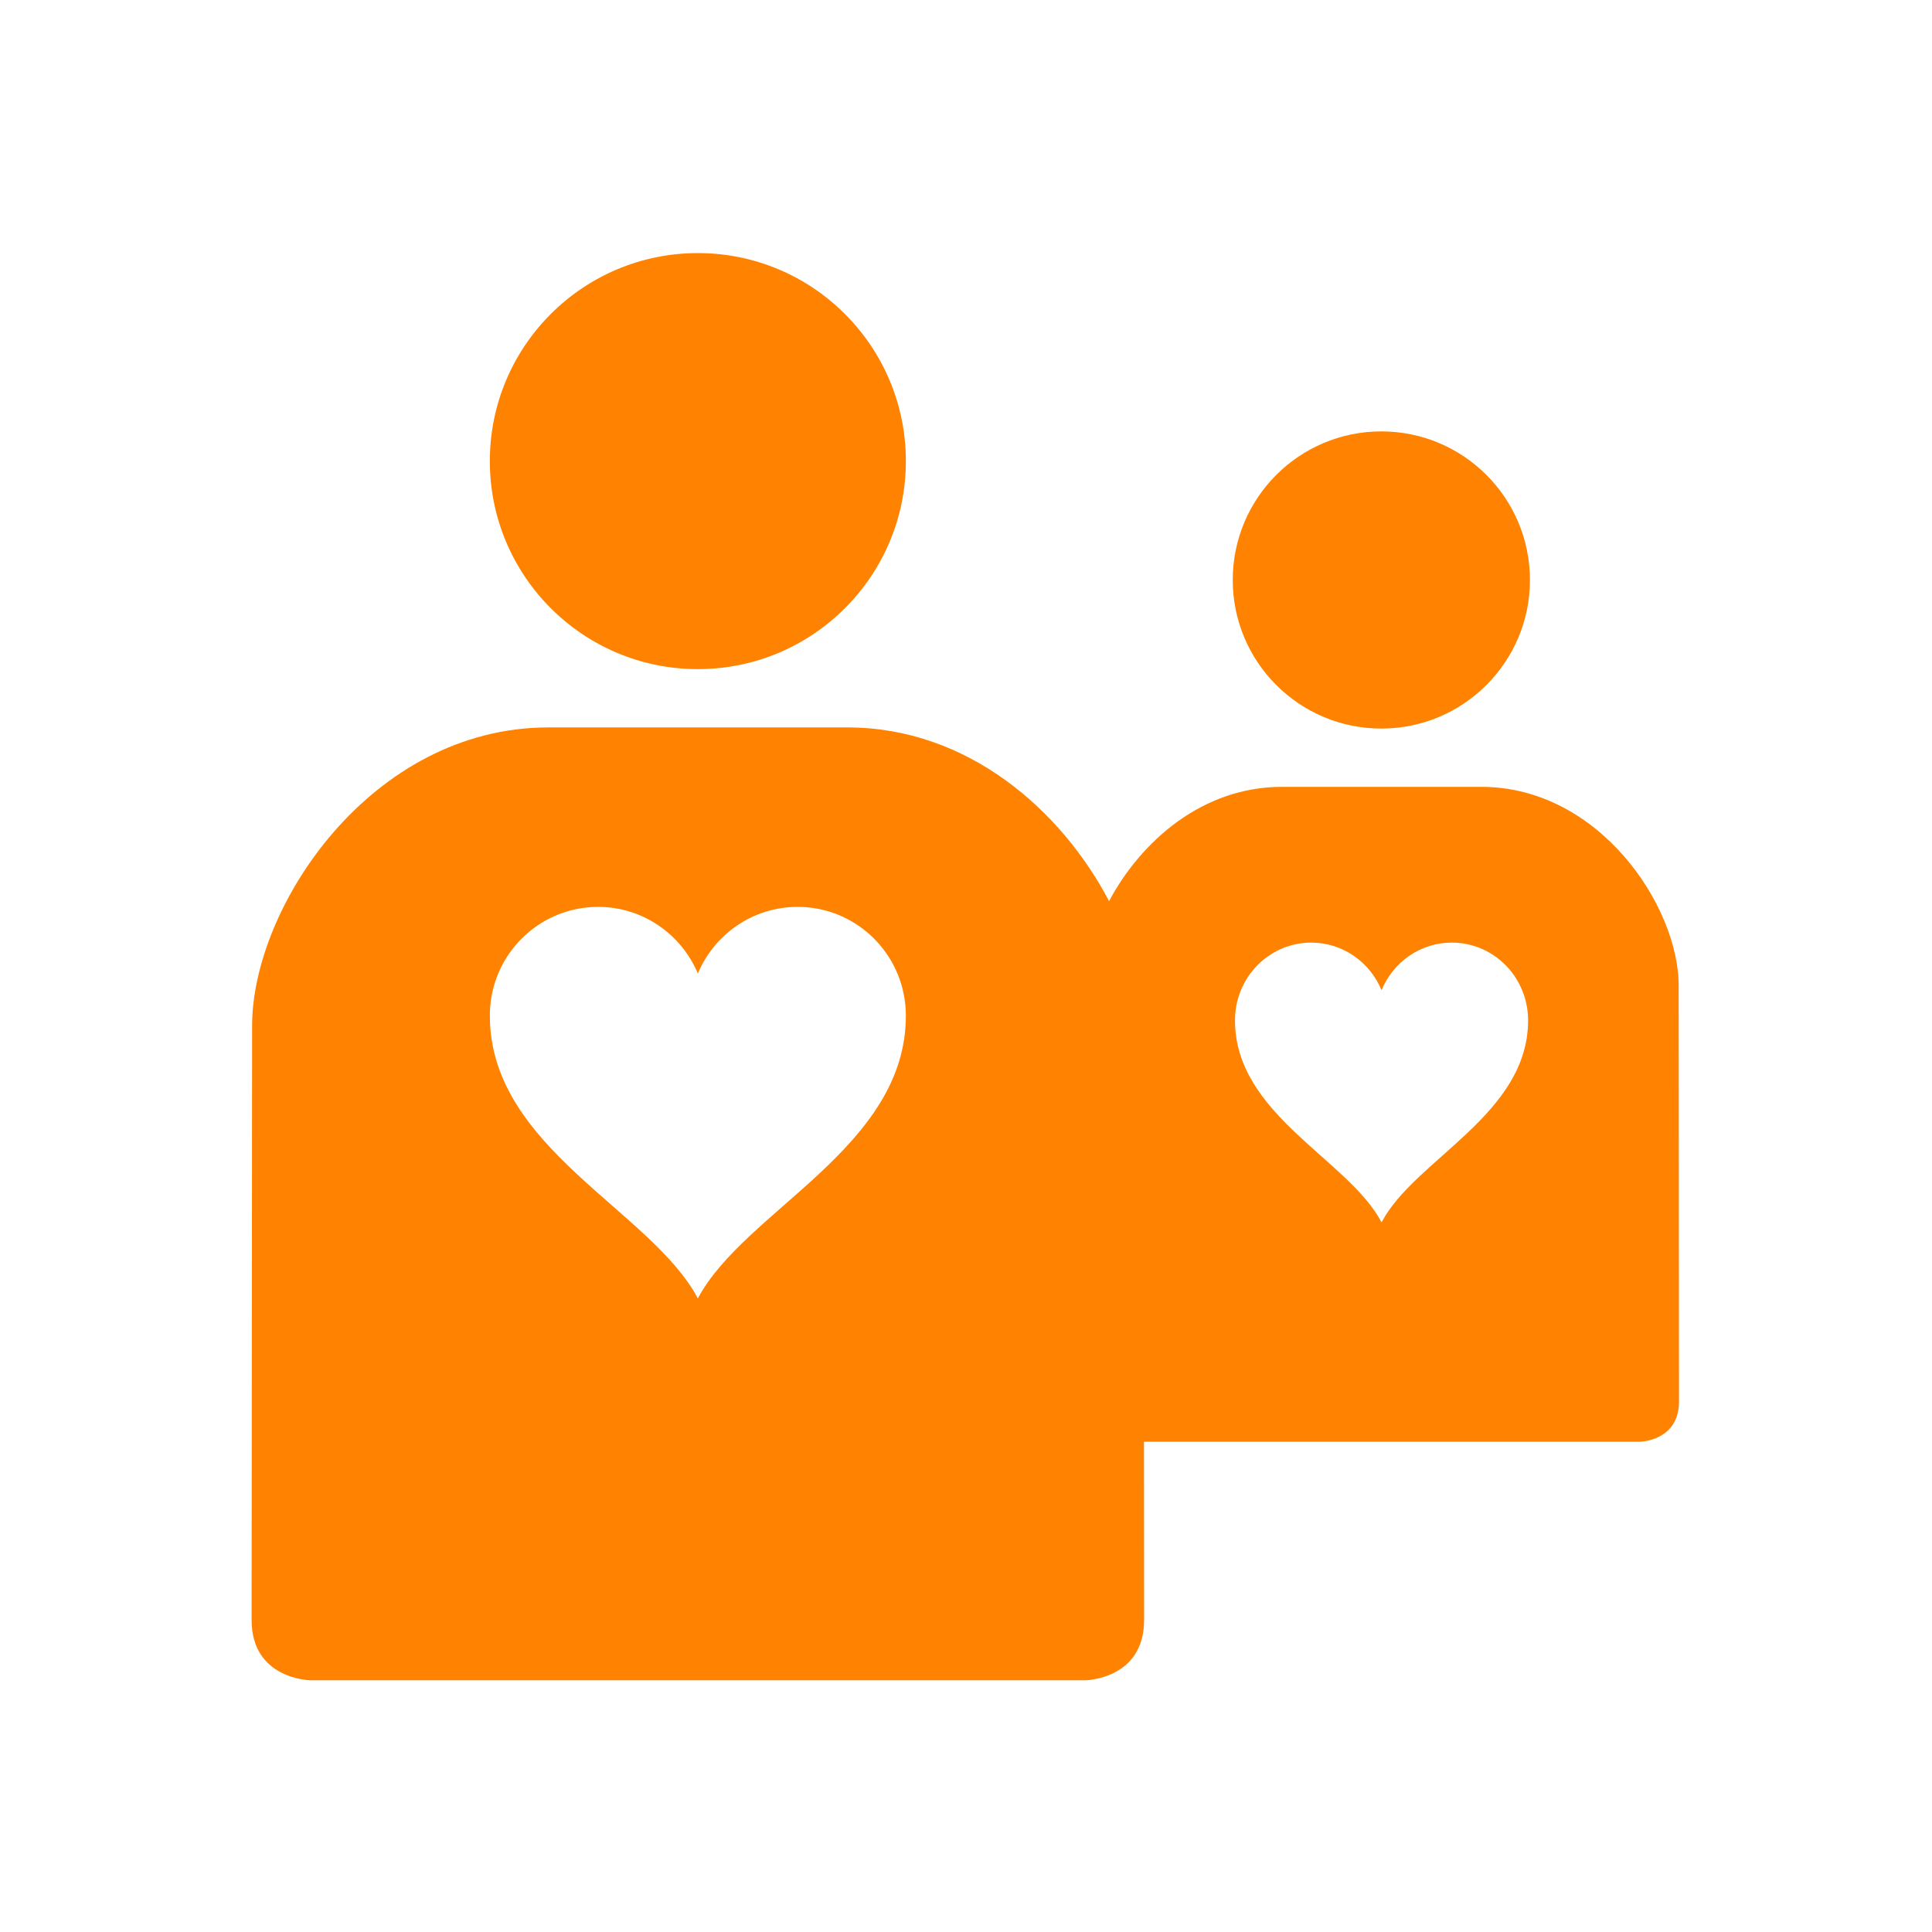 <svg version="1.1" id="Layer_1" xmlns="http://www.w3.org/2000/svg" x="0" y="0" viewBox="0 0 1000 1000" style="enable-background:new 0 0 1000 1000" xml:space="preserve"><style>.st0{fill:#ff8200}</style><circle class="st0" cx="361.21" cy="238.67" r="107.67"/><circle class="st0" cx="714.98" cy="300.2" r="76.91"/><path class="st0" d="M868.88 510.18c0-41.01-41.01-102.91-102.22-102.91h-103.1c-41.29 0-72.99 28.22-89.51 59.14-24.59-46.87-72.98-89.9-135.48-89.9H283.86c-91.84 0-153.37 92.89-153.37 154.41 0 0-.26 276.84-.26 307.6 0 30.76 30.41 31.19 30.41 31.19h401.14s30.41-.43 30.41-31.19c0-10.16-.03-47.3-.07-92.28h256.66s20.27-.29 20.27-20.79c.01-20.5-.17-215.27-.17-215.27zM361.21 672.06c-24.15-45.63-107.67-77.92-107.67-146.35 0-1.94.09-3.87.28-5.76 2.87-28.4 26.74-50.55 55.73-50.55 23.25 0 43.18 14.24 51.66 34.5 8.48-20.26 28.41-34.5 51.65-34.5 29.01 0 52.86 22.16 55.72 50.55.2 1.89.3 3.82.3 5.76 0 68.42-83.52 100.72-107.67 146.35zm353.88-39.36c-17.01-32.6-75.86-55.68-75.86-104.57 0-1.39.07-2.76.2-4.12 2.02-20.29 18.83-36.12 39.26-36.12 16.38 0 30.42 10.17 36.39 24.65 5.97-14.48 20.01-24.65 36.39-24.65 20.44 0 37.24 15.83 39.26 36.12.14 1.35.21 2.73.21 4.12.01 48.9-58.83 71.97-75.85 104.57z"/></svg>
